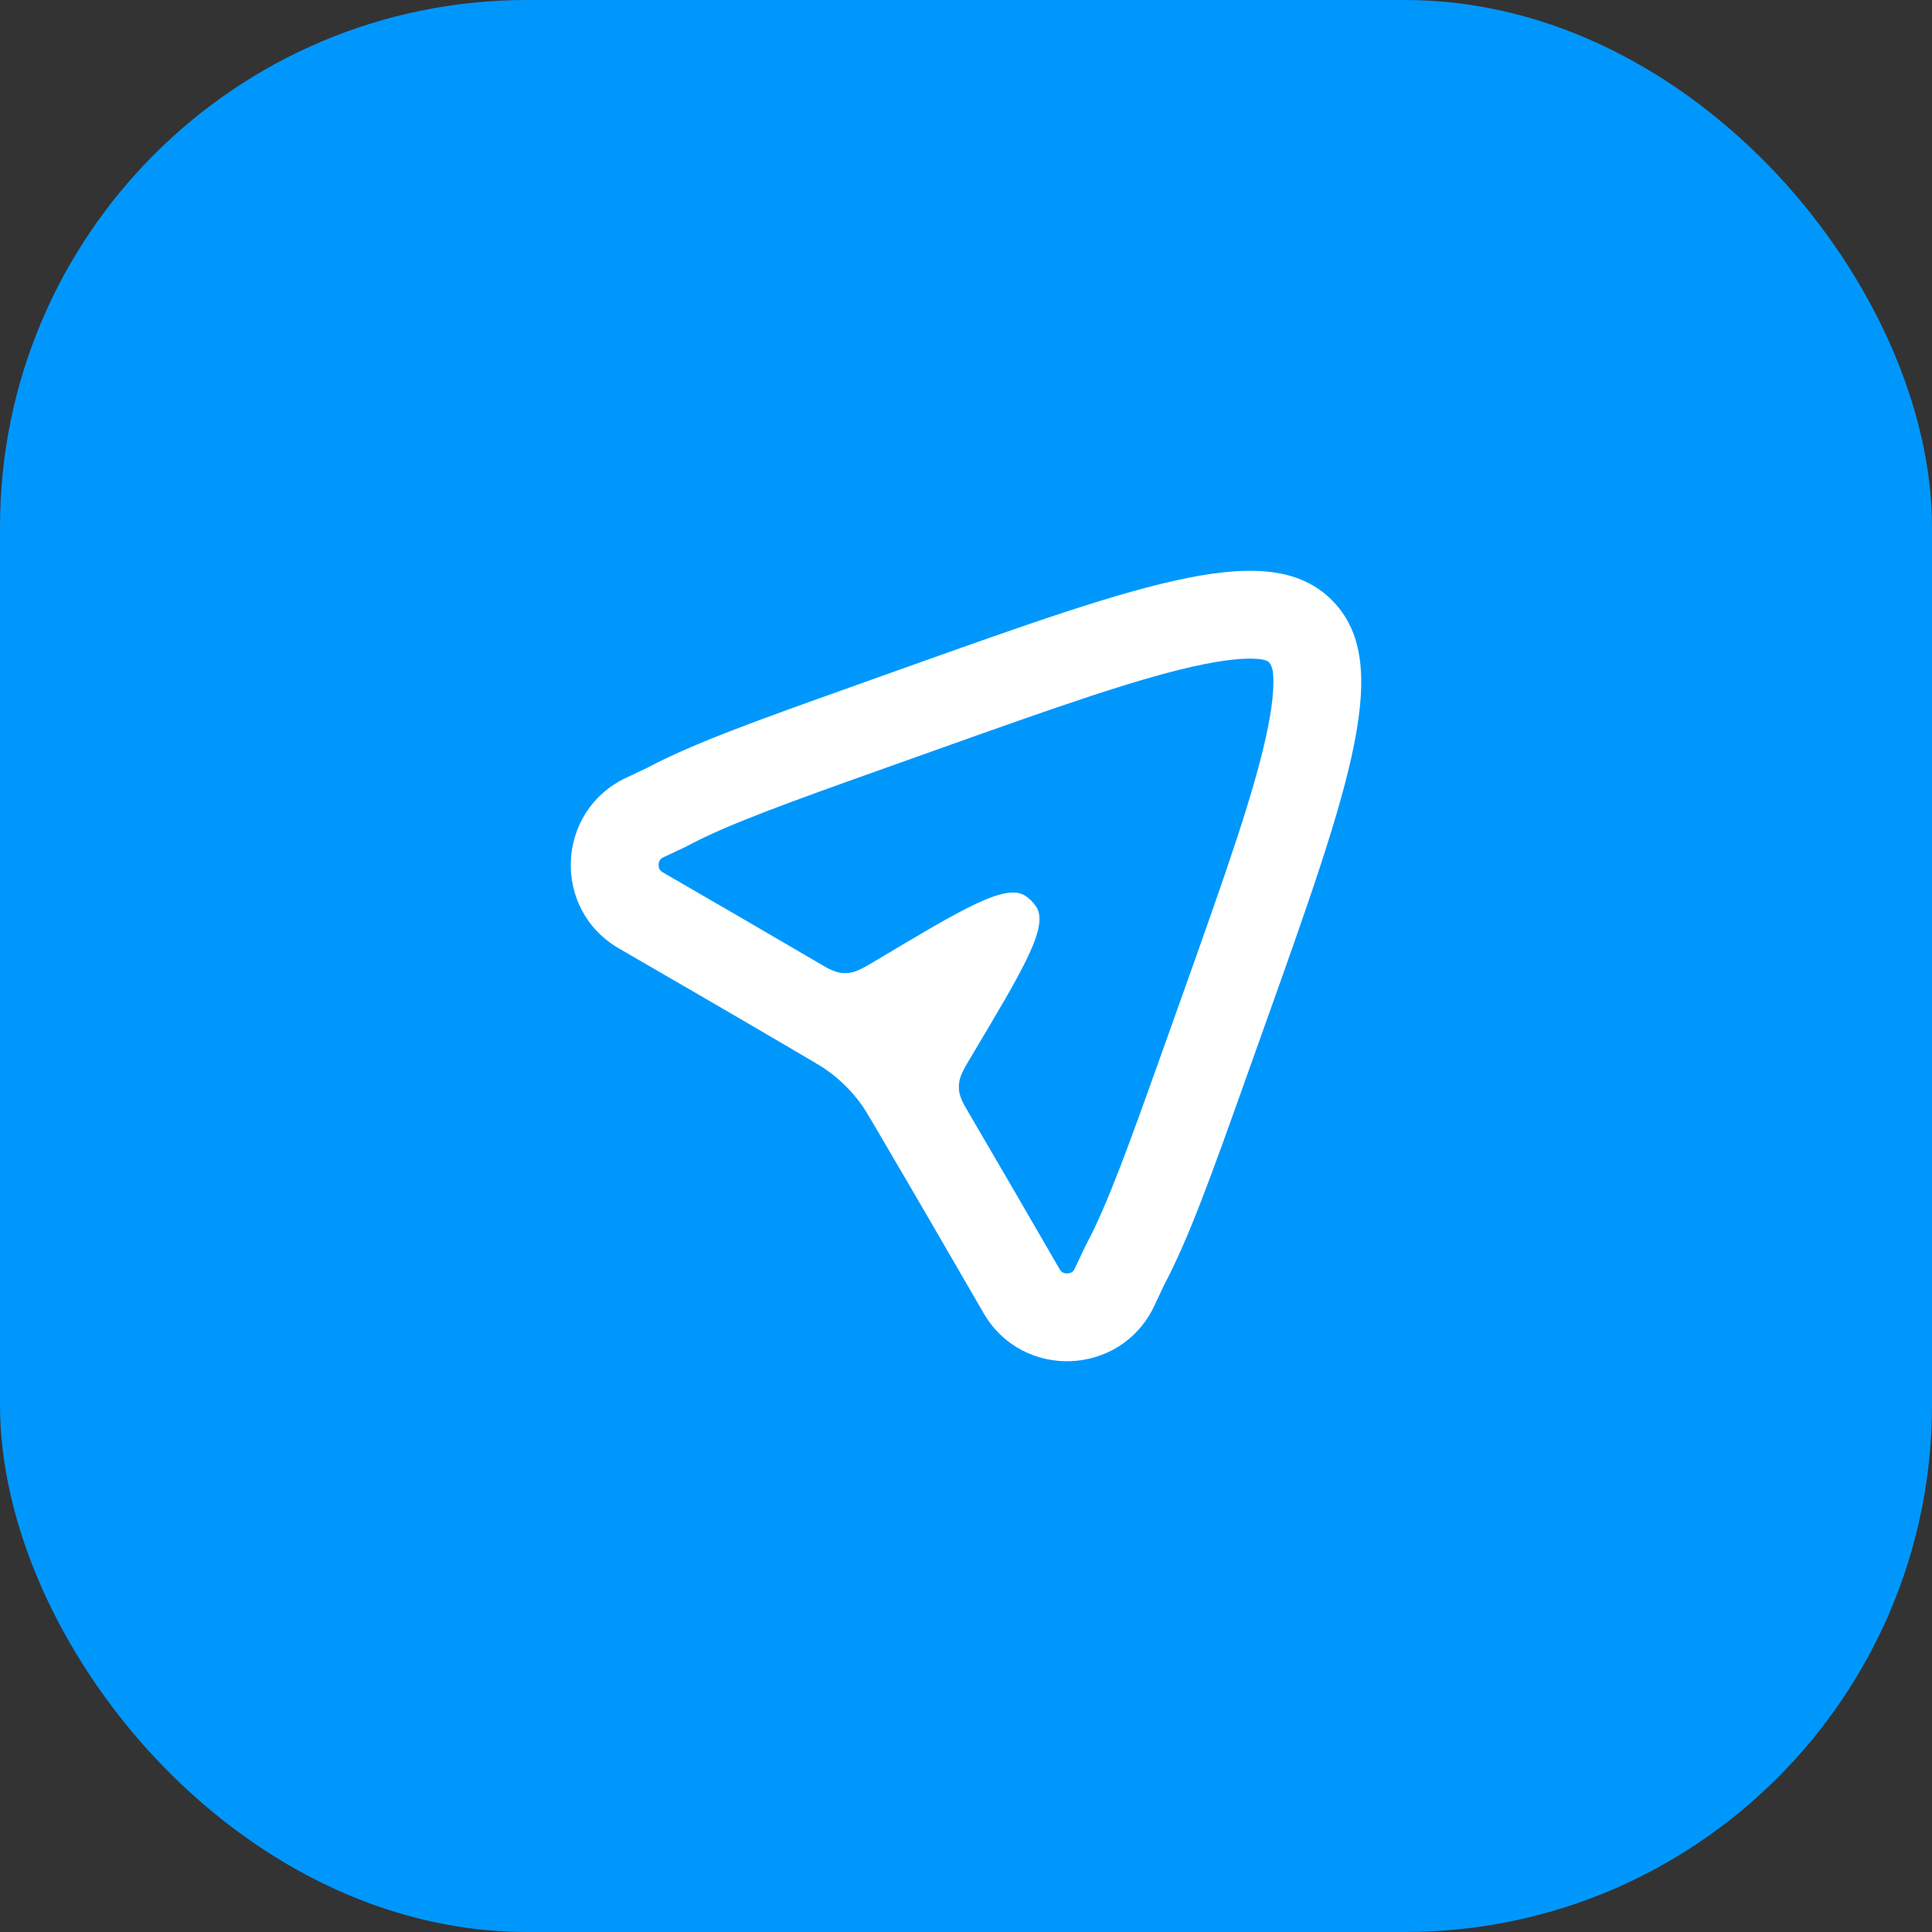 <svg width="44" height="44" viewBox="0 0 44 44" fill="none" xmlns="http://www.w3.org/2000/svg">
<rect x="0" y="0" width="44" height="44" fill="#333333" stroke="none"/>
<rect width="44" height="44" rx="12" fill="#0097FD"/>
<g clip-path="url(#clip0_1018_227220)">
<path fill-rule="evenodd" clip-rule="evenodd" d="M28.343 24.65L28.779 23.427C29.776 20.632 30.521 18.541 30.836 16.968C30.993 16.184 31.043 15.533 30.965 14.99C30.938 14.807 30.888 14.562 30.773 14.306C30.634 13.997 30.457 13.791 30.333 13.668C30.21 13.544 30.004 13.366 29.695 13.228C29.438 13.113 29.194 13.062 29.01 13.036C28.468 12.958 27.817 13.007 27.032 13.165C25.459 13.48 23.368 14.225 20.573 15.221L19.351 15.657C17.313 16.384 15.788 16.927 14.729 17.492L14.262 17.712C12.656 18.467 12.56 20.712 14.096 21.6C15.511 22.419 16.925 23.239 18.335 24.068L18.393 24.102C18.609 24.229 18.734 24.304 18.843 24.382C19.143 24.595 19.405 24.858 19.619 25.157C19.697 25.267 19.772 25.391 19.899 25.608L19.933 25.666C20.761 27.075 21.582 28.489 22.4 29.904C23.289 31.44 25.534 31.344 26.289 29.739L26.508 29.272C27.073 28.212 27.617 26.688 28.343 24.65ZM28.875 16.575C29.011 15.896 29.017 15.498 28.985 15.275C28.943 15.105 28.909 15.042 28.725 15.016C28.503 14.984 28.105 14.989 27.425 15.126C26.03 15.405 24.104 16.086 21.245 17.105L20.022 17.541C17.921 18.29 16.567 18.779 15.669 19.257L15.625 19.281L15.113 19.522C15.059 19.547 15.04 19.572 15.029 19.588C15.014 19.611 15.001 19.646 14.999 19.691C14.997 19.736 15.008 19.772 15.02 19.796C15.029 19.813 15.046 19.839 15.098 19.869C16.339 20.587 17.582 21.308 18.823 22.036C18.968 22.111 19.074 22.151 19.187 22.16C19.231 22.163 19.276 22.163 19.32 22.159C19.502 22.142 19.667 22.044 19.998 21.846C21.936 20.689 22.904 20.11 23.35 20.401C23.449 20.466 23.534 20.551 23.599 20.65C23.89 21.096 23.311 22.065 22.154 24.003C21.956 24.334 21.857 24.499 21.841 24.68C21.837 24.724 21.836 24.769 21.84 24.813C21.848 24.92 21.884 25.022 21.953 25.156C22.684 26.404 23.409 27.655 24.131 28.903C24.161 28.954 24.187 28.971 24.205 28.98C24.229 28.993 24.265 29.003 24.309 29.001C24.354 28.999 24.39 28.986 24.412 28.971C24.429 28.961 24.454 28.941 24.479 28.887L24.72 28.375L24.744 28.331C25.222 27.433 25.71 26.079 26.459 23.978L26.895 22.756C27.914 19.896 28.595 17.971 28.875 16.575Z" fill="white"/>
</g>
<defs>
<clipPath id="clip0_1018_227220">
<rect width="24" height="24" fill="white" transform="translate(10 10)"/>
</clipPath>
</defs>
</svg>
